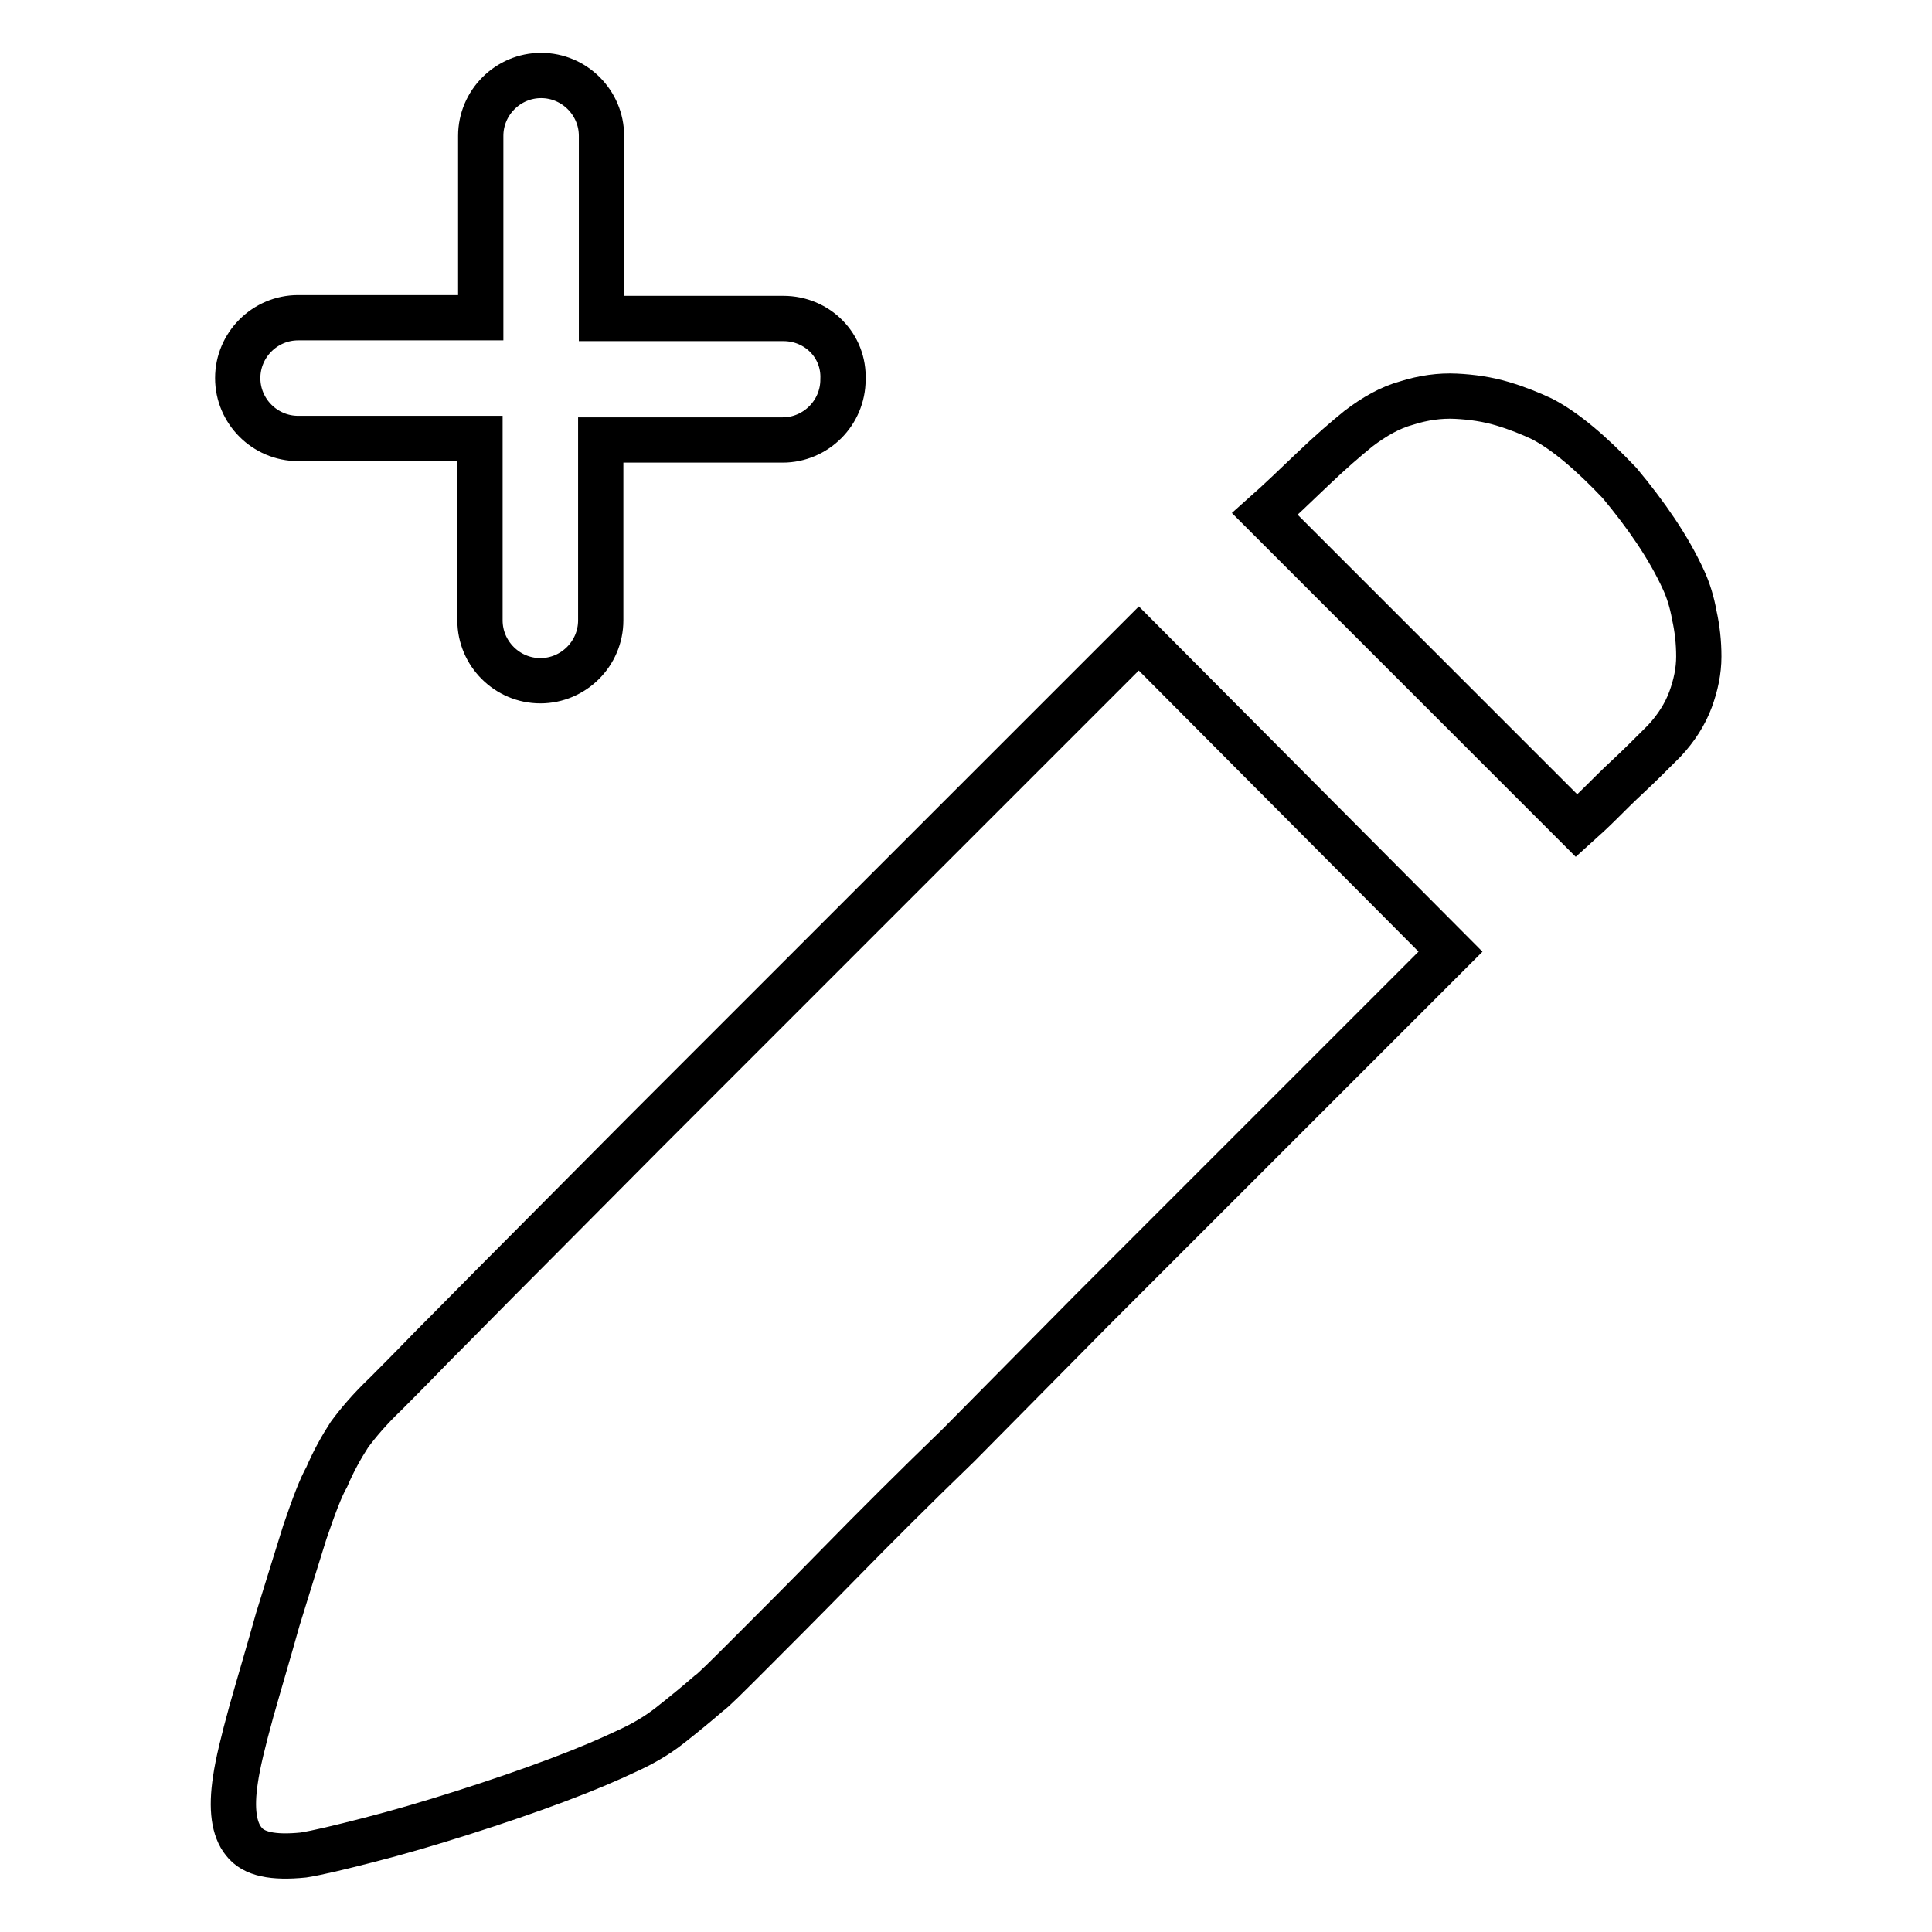 <?xml version="1.0" encoding="utf-8"?>
<!-- Svg Vector Icons : http://www.onlinewebfonts.com/icon -->
<!DOCTYPE svg PUBLIC "-//W3C//DTD SVG 1.1//EN" "http://www.w3.org/Graphics/SVG/1.1/DTD/svg11.dtd">
<svg version="1.1" xmlns="http://www.w3.org/2000/svg" xmlns:xlink="http://www.w3.org/1999/xlink" x="0px" y="0px" viewBox="0 0 256 256" enable-background="new 0 0 256 256" xml:space="preserve">
<g><g><path stroke-width="6" fill-opacity="0" stroke="#000000"  d="M106.9,34.2"/><path stroke-width="6" fill-opacity="0" stroke="#000000"  d="M103.8,42.2H79.7V18c0-4.4-3.6-8-8-8c-4.4,0-8,3.6-8,8v24.1H39.5c-4.4,0-8,3.6-8,8c0,4.4,3.6,8,8,8h24.1v24.1c0,4.4,3.6,8,8,8c4.4,0,8-3.6,8-8V58.3h24.1c4.4,0,8-3.6,8-8C111.9,45.8,108.3,42.2,103.8,42.2L103.8,42.2z"/><path stroke-width="6" fill-opacity="0" stroke="#000000"  d="M223.1,76.9c0.6,1.3,1.1,2.9,1.4,4.6c0.4,1.8,0.6,3.6,0.6,5.5c0,1.9-0.4,3.8-1.1,5.7c-0.7,1.9-1.9,3.8-3.5,5.5c-1.8,1.8-3.3,3.3-4.7,4.6c-1.4,1.3-2.6,2.5-3.6,3.5c-1.2,1.2-2.3,2.2-3.3,3.1l-41.3-41.3c1.8-1.6,3.9-3.6,6.3-5.9c2.4-2.3,4.5-4.1,6.1-5.4c2.1-1.6,4.2-2.8,6.4-3.4c2.2-0.7,4.4-1,6.5-0.9c2.1,0.1,4.2,0.4,6.2,1c2,0.6,3.7,1.3,5.2,2c3.1,1.6,6.5,4.5,10.3,8.5C218.1,68.2,221.1,72.5,223.1,76.9L223.1,76.9z M51.1,184.7c0.9-0.9,3-3,6.2-6.3c3.3-3.3,7.3-7.4,12.2-12.3L85.5,150l17.9-17.9l47.5-47.5l41.3,41.5l-47.5,47.5L127,191.5c-5.9,5.7-11.2,11-15.9,15.8c-4.7,4.8-8.6,8.7-11.7,11.8c-3.1,3.1-4.9,4.9-5.5,5.3c-1.5,1.3-3.2,2.7-5.1,4.2c-1.9,1.5-3.9,2.6-5.9,3.5c-2.1,1-5.1,2.3-9.1,3.8c-4,1.5-8.1,2.9-12.5,4.3c-4.4,1.4-8.5,2.6-12.4,3.6c-3.9,1-6.8,1.7-8.7,2c-4,0.4-6.6-0.1-7.9-1.8c-1.3-1.6-1.7-4.3-1.1-8.2c0.3-2.1,1-5,2.1-9c1.1-3.9,2.3-7.9,3.5-12.2c1.3-4.2,2.5-8.1,3.6-11.6c1.2-3.5,2.1-5.9,2.9-7.3c0.9-2.1,1.9-3.9,3-5.6C47.4,188.6,49,186.7,51.1,184.7L51.1,184.7z"/></g></g>
</svg>